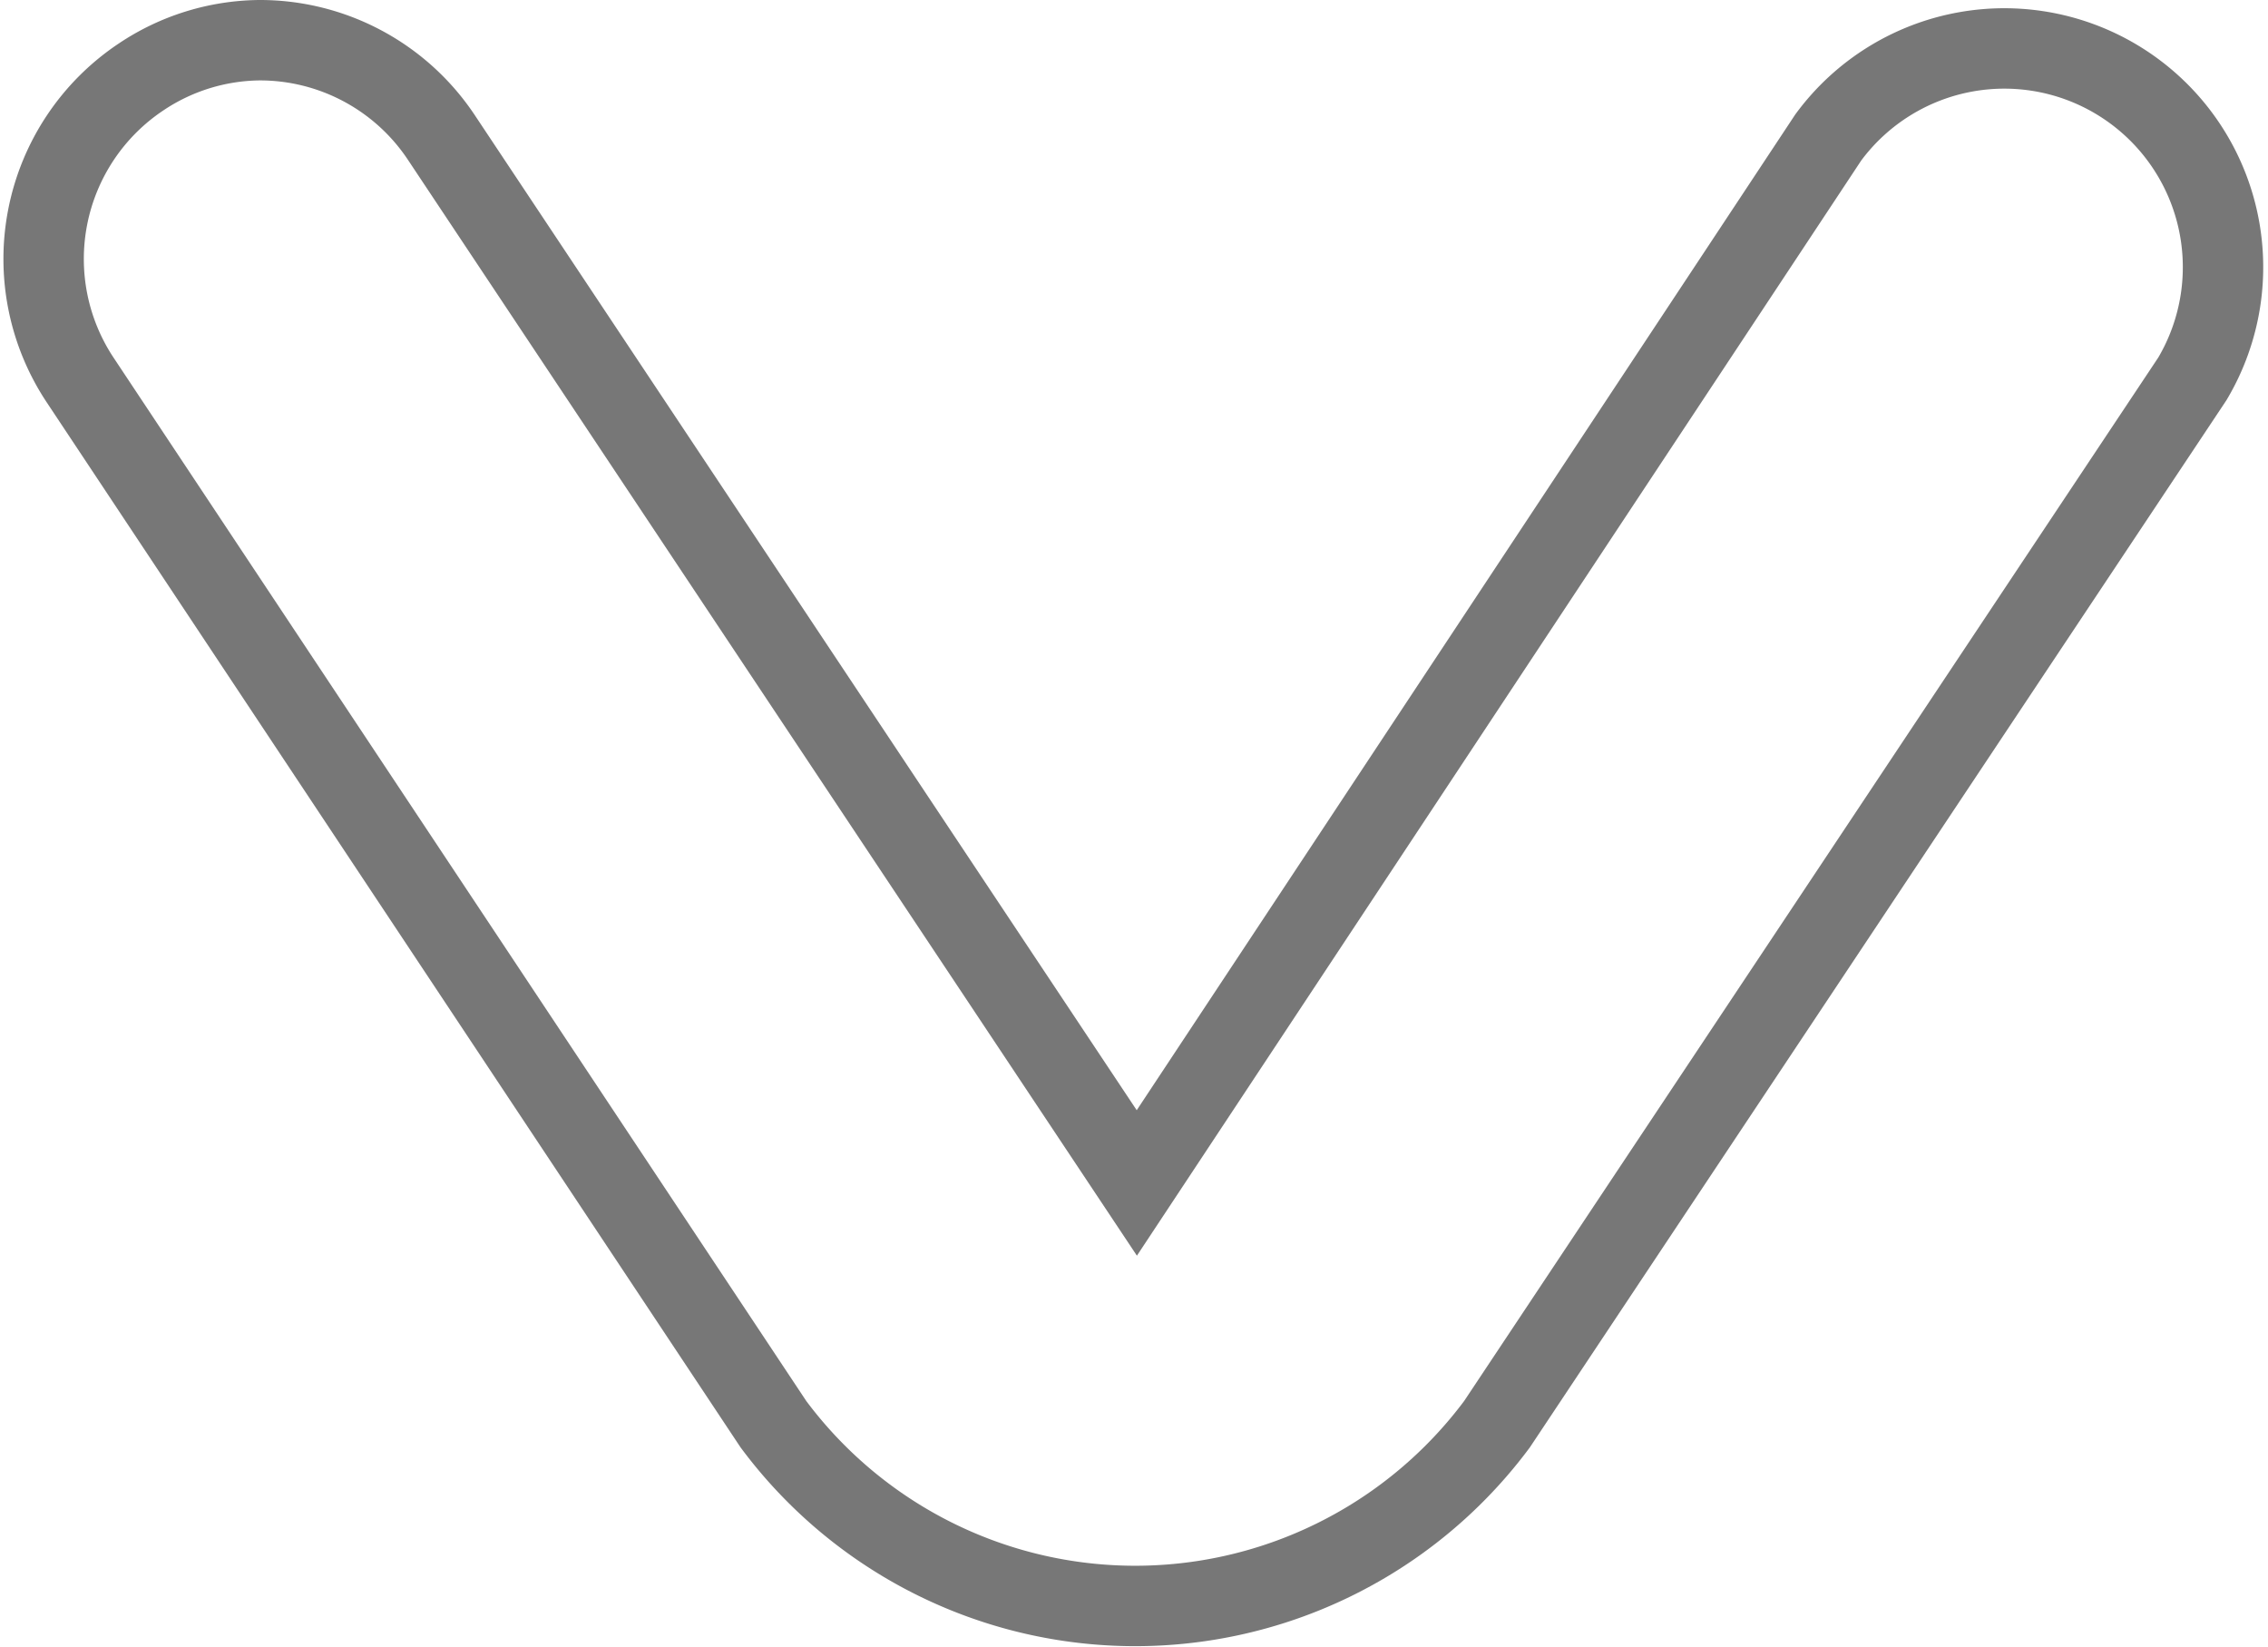 <svg id="Layer_1" data-name="Layer 1" xmlns="http://www.w3.org/2000/svg" viewBox="0 0 28.21 20.48"><defs><style>.cls-1{fill:none;stroke:#777;}</style></defs><title>arrow-down-gray-outline</title><g id="Group_84" data-name="Group 84"><path id="Path_42" data-name="Path 42" class="cls-1" d="M3.23.67A2.71,2.71,0,0,1,5.49,1.88l8.65,13,8.6-13a2.72,2.72,0,0,1,4.53,3l-8.65,13a5.61,5.61,0,0,1-9,0L1,4.9a2.72,2.72,0,0,1,.75-3.77h0A2.69,2.69,0,0,1,3.23.67Z" transform="translate(0 -0.17)"/></g></svg>